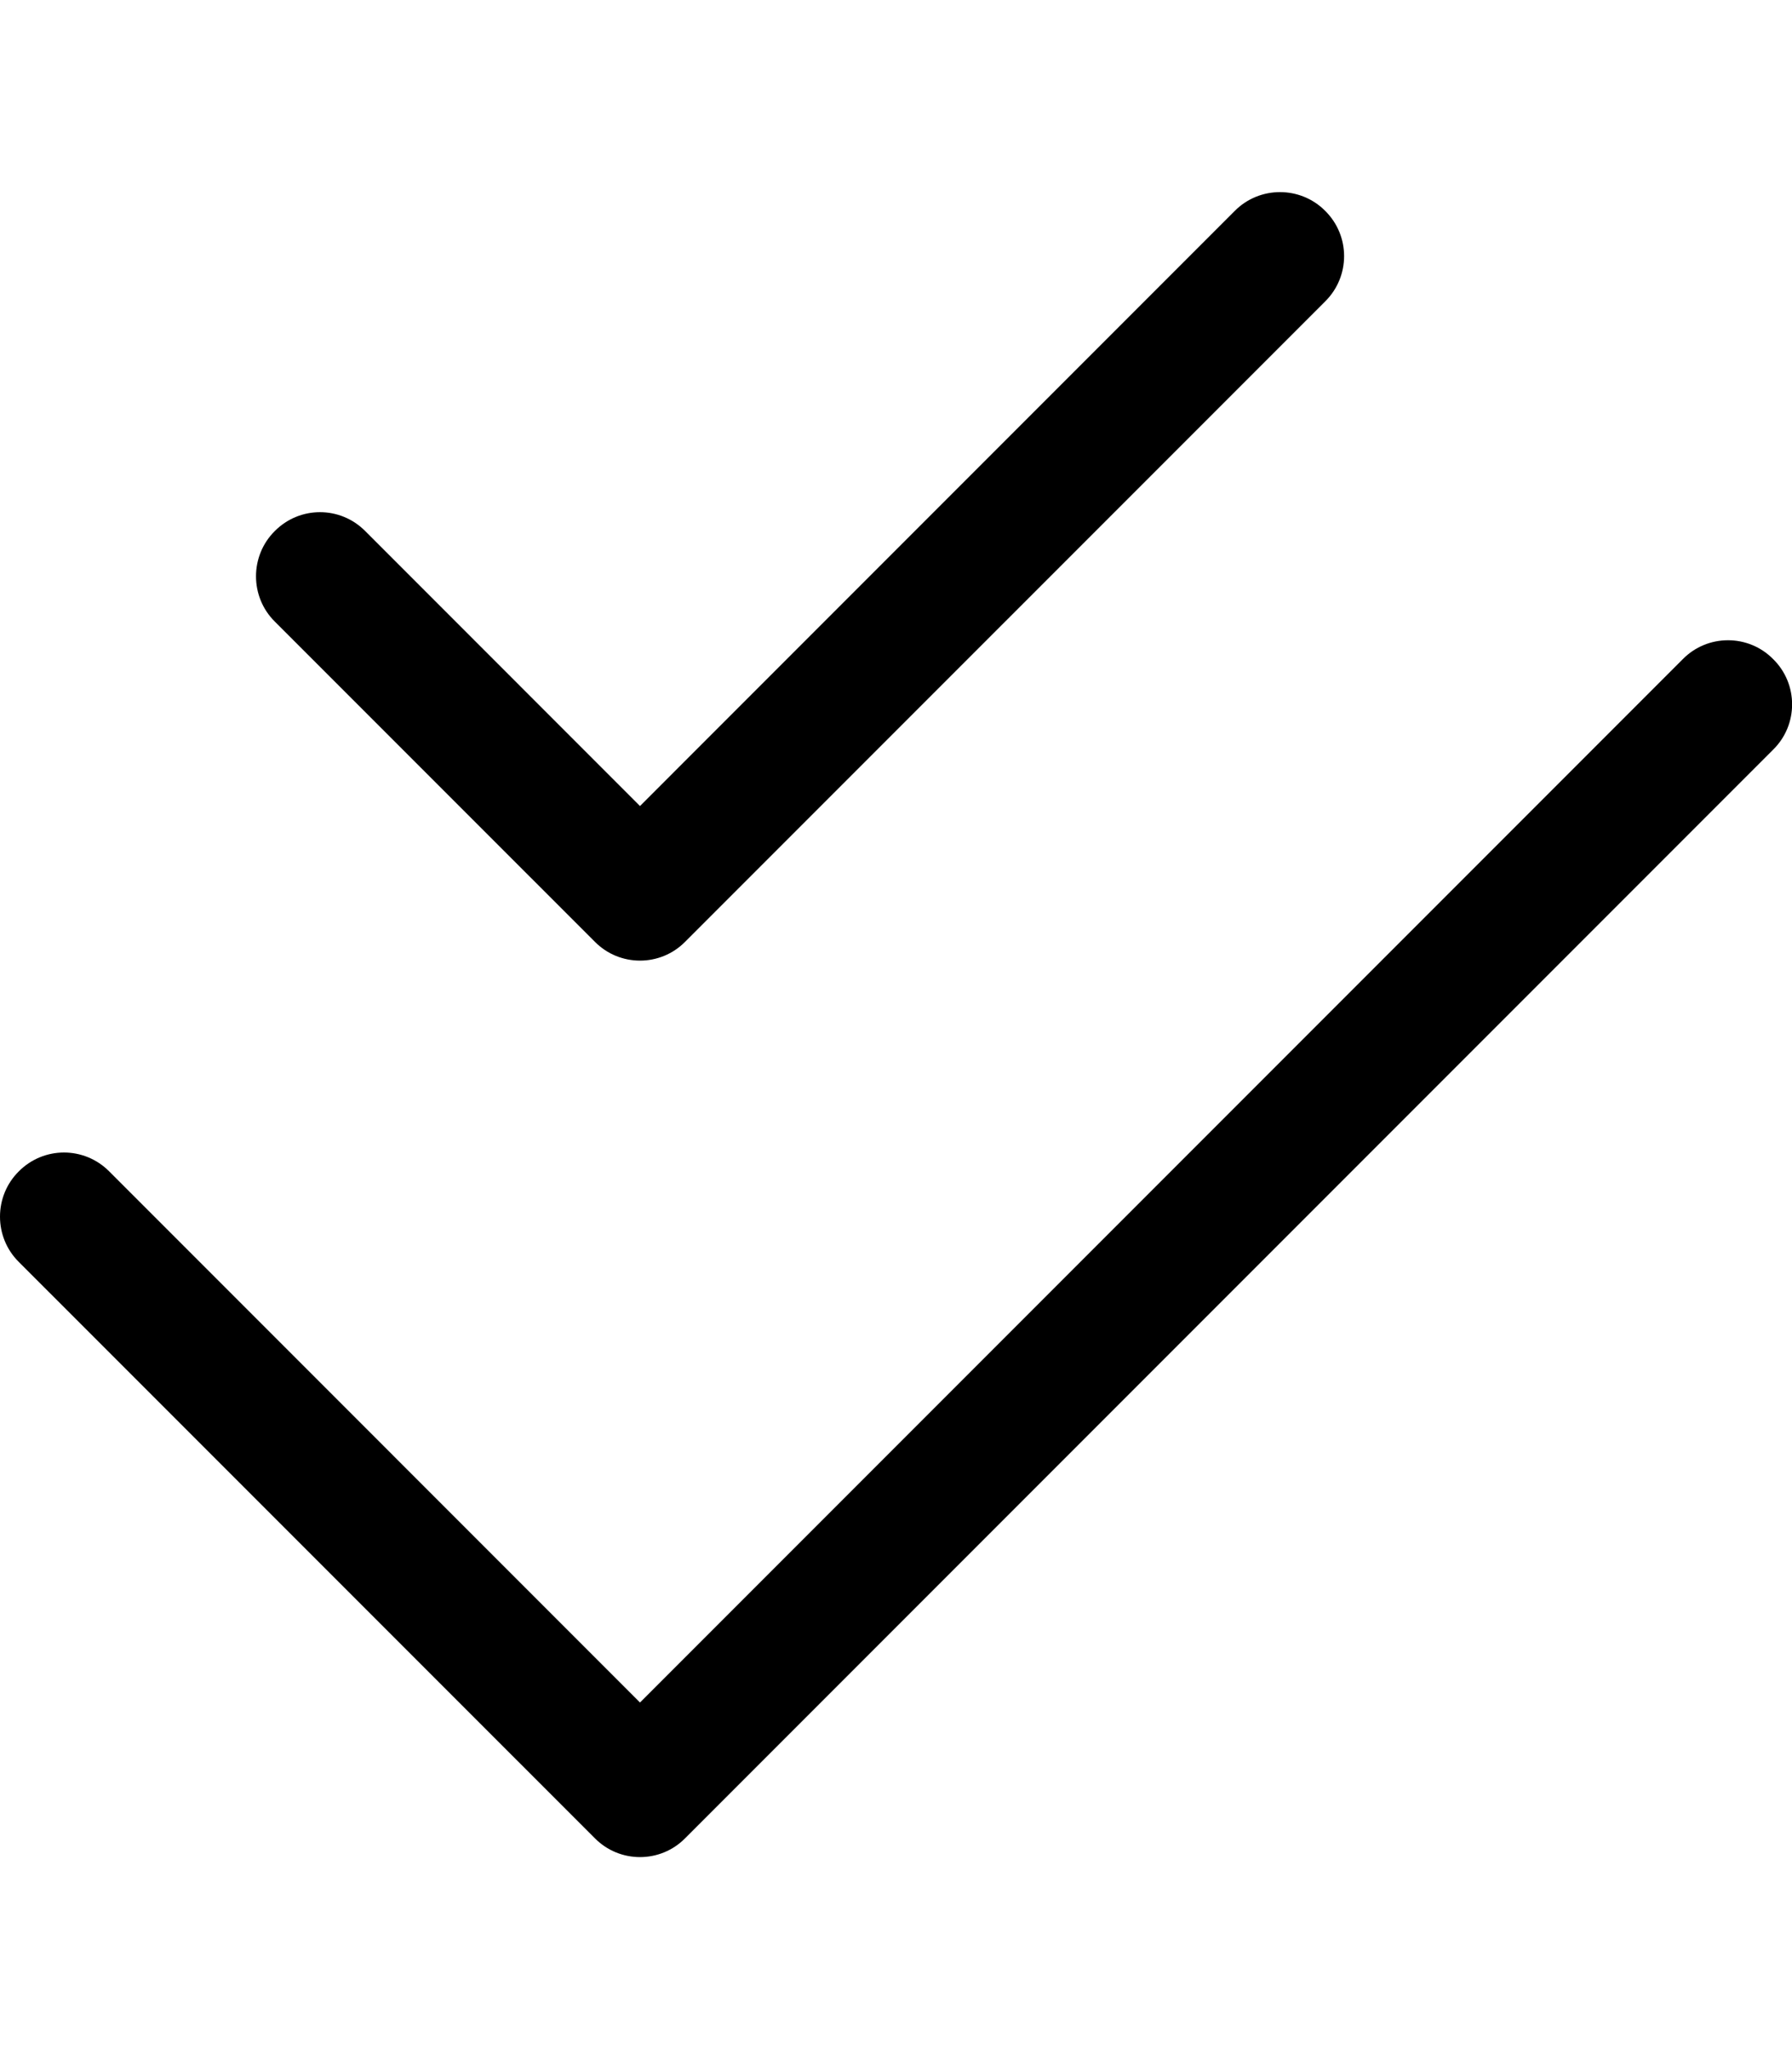 <svg xmlns="http://www.w3.org/2000/svg" viewBox="0 0 448 512"><!--! Font Awesome Pro 6.0.0 by @fontawesome - https://fontawesome.com License - https://fontawesome.com/license (Commercial License) Copyright 2022 Fonticons, Inc. --><path d="M171.3 235.3C165.1 241.6 154.9 241.6 148.7 235.3L68.69 155.3C62.44 149.1 62.44 138.9 68.69 132.7C74.93 126.4 85.06 126.4 91.31 132.7L160 201.4L308.7 52.69C314.9 46.44 325.1 46.44 331.3 52.69C337.6 58.93 337.6 69.06 331.3 75.31L171.3 235.3zM171.3 459.3C165.1 465.6 154.9 465.6 148.7 459.3L4.686 315.3C-1.562 309.1-1.562 298.9 4.686 292.7C10.93 286.4 21.06 286.4 27.31 292.7L160 425.4L420.7 164.7C426.9 158.4 437.1 158.4 443.3 164.7C449.6 170.9 449.6 181.1 443.3 187.3L171.3 459.3z"/></svg>